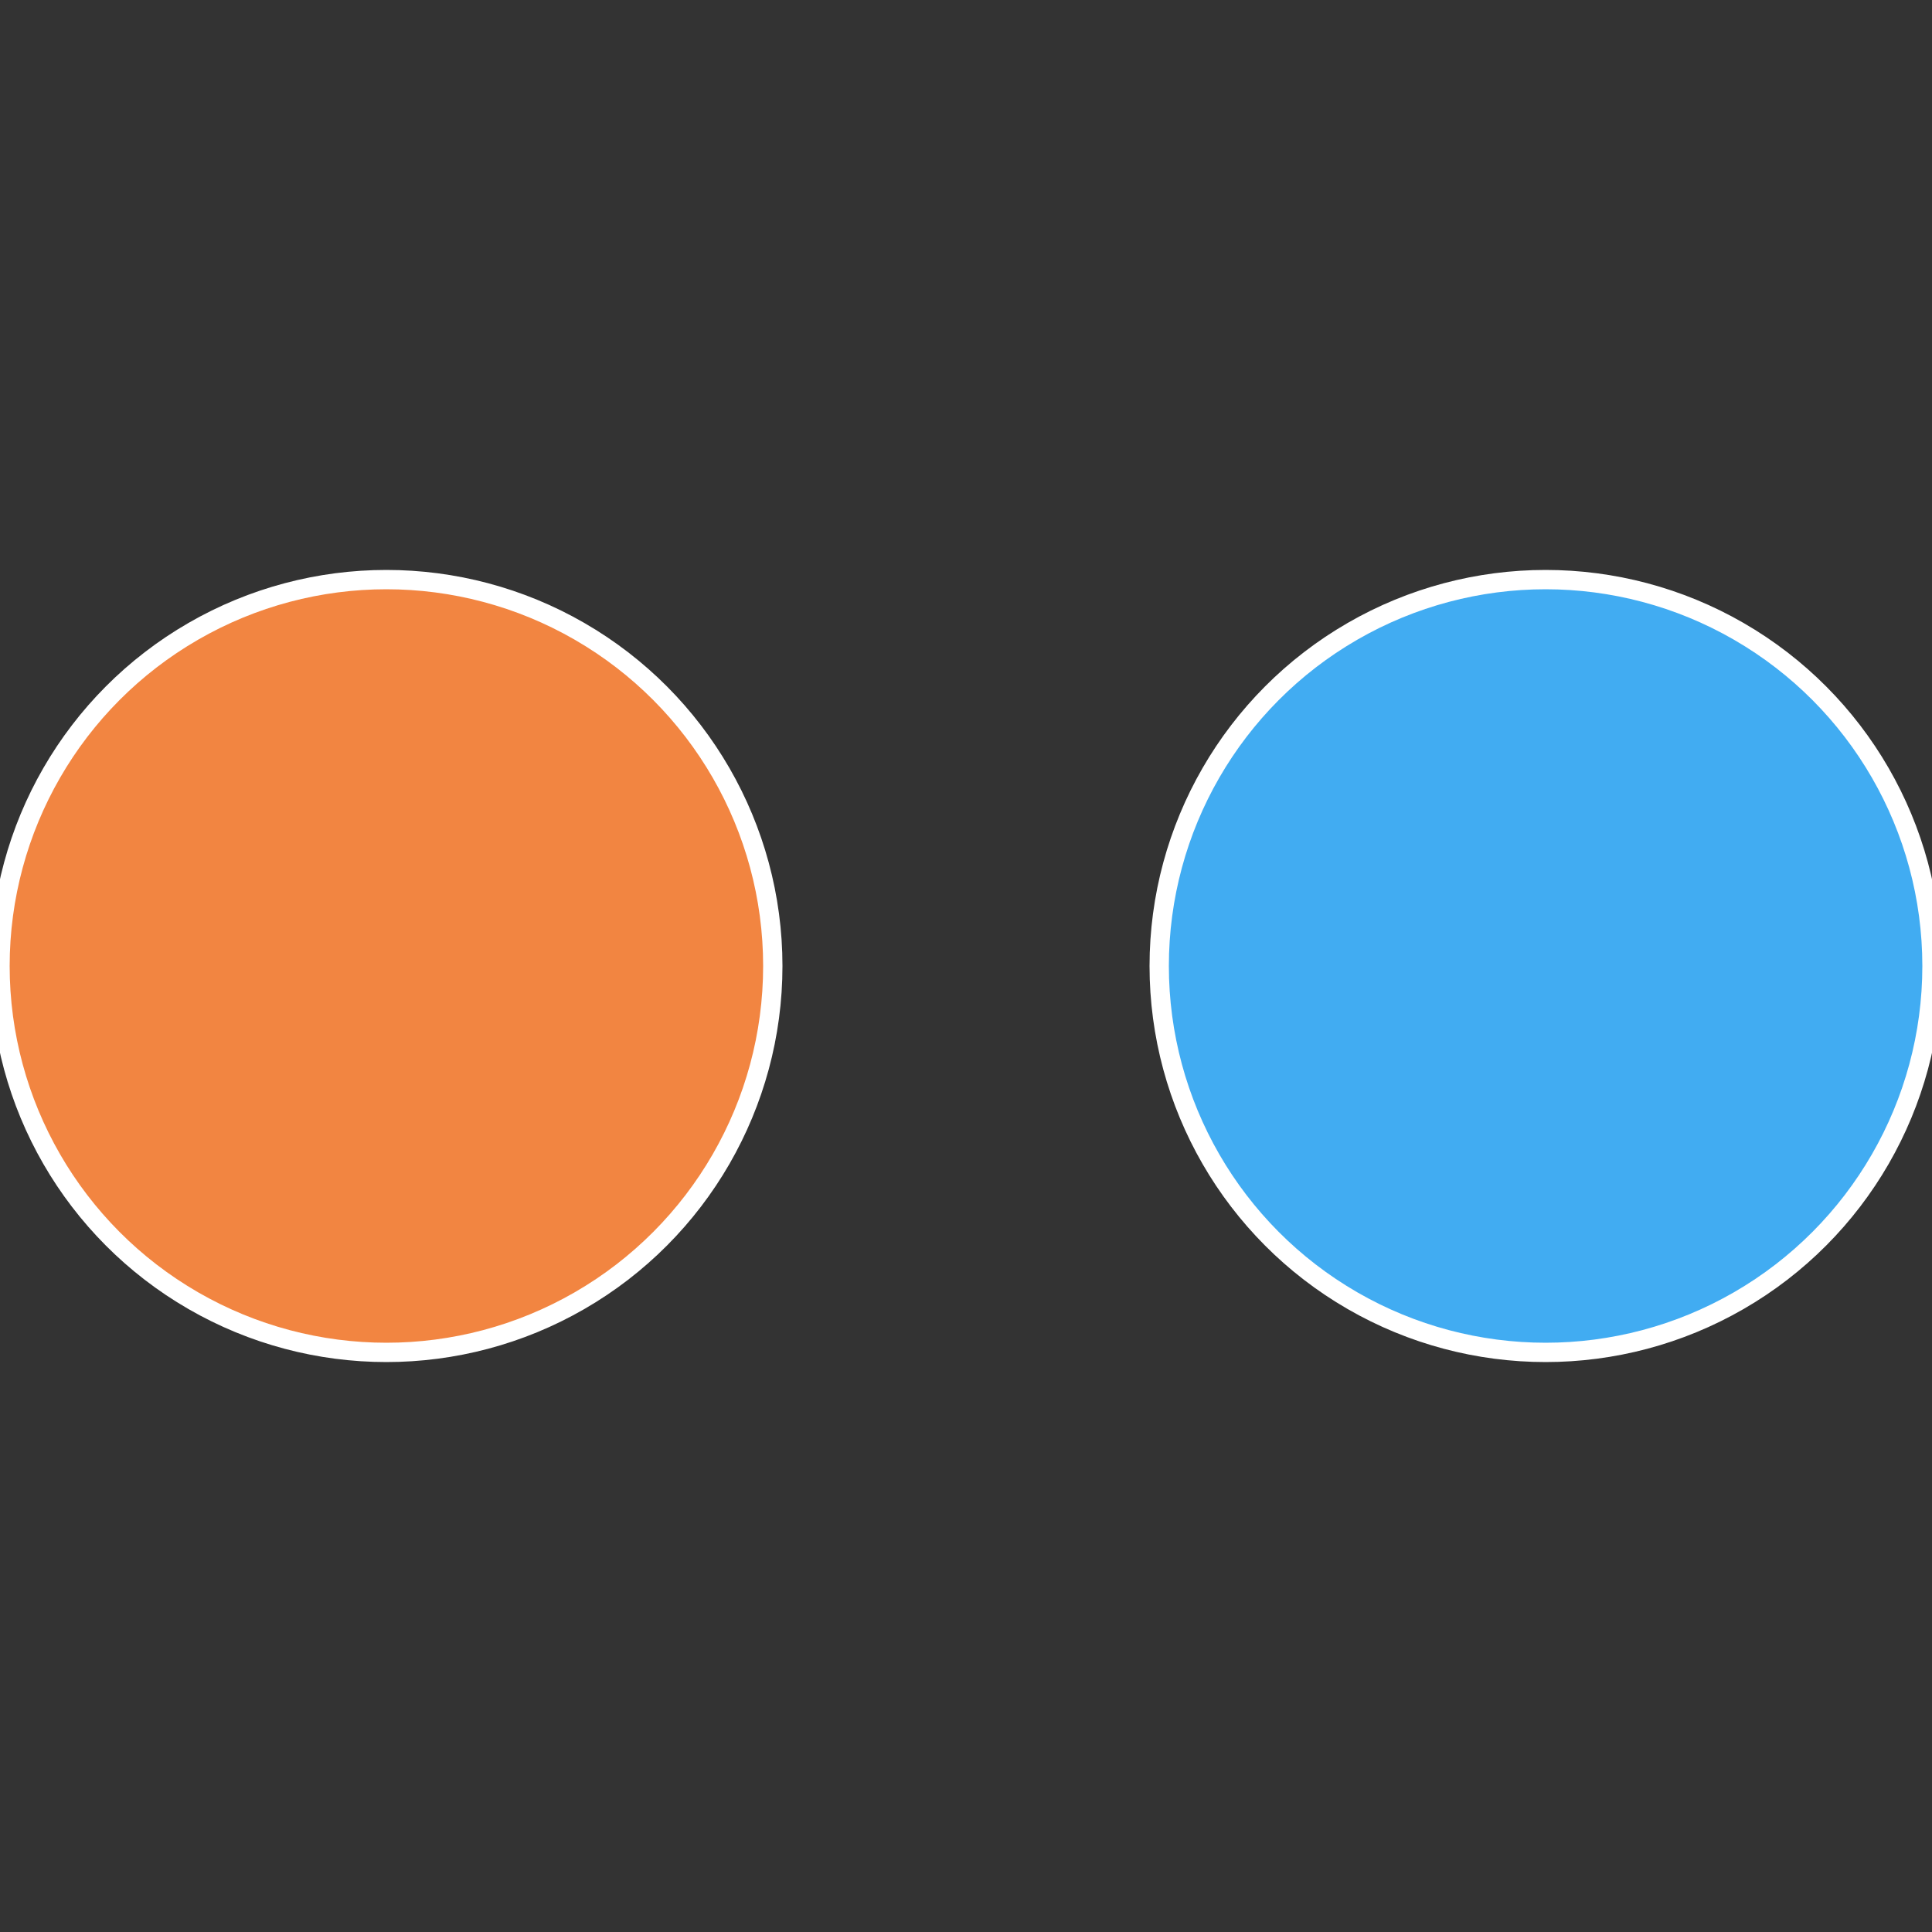 <?xml version="1.0" standalone="no"?>
<svg width="500" height="500" viewBox="-1 -1 2 2" xmlns="http://www.w3.org/2000/svg">
 
                <rect x="-1" y="-1" width="2" height="2" fill="#333333" stroke="none"/>
 
                <circle cx="0.6" cy="0" r="0.4" fill="#41acf2" stroke="#fff" stroke-width="1%" />
             
                <circle cx="-0.6" cy="7.3478807948841E-17" r="0.4" fill="#f28541" stroke="#fff" stroke-width="1%" />
            </svg>
